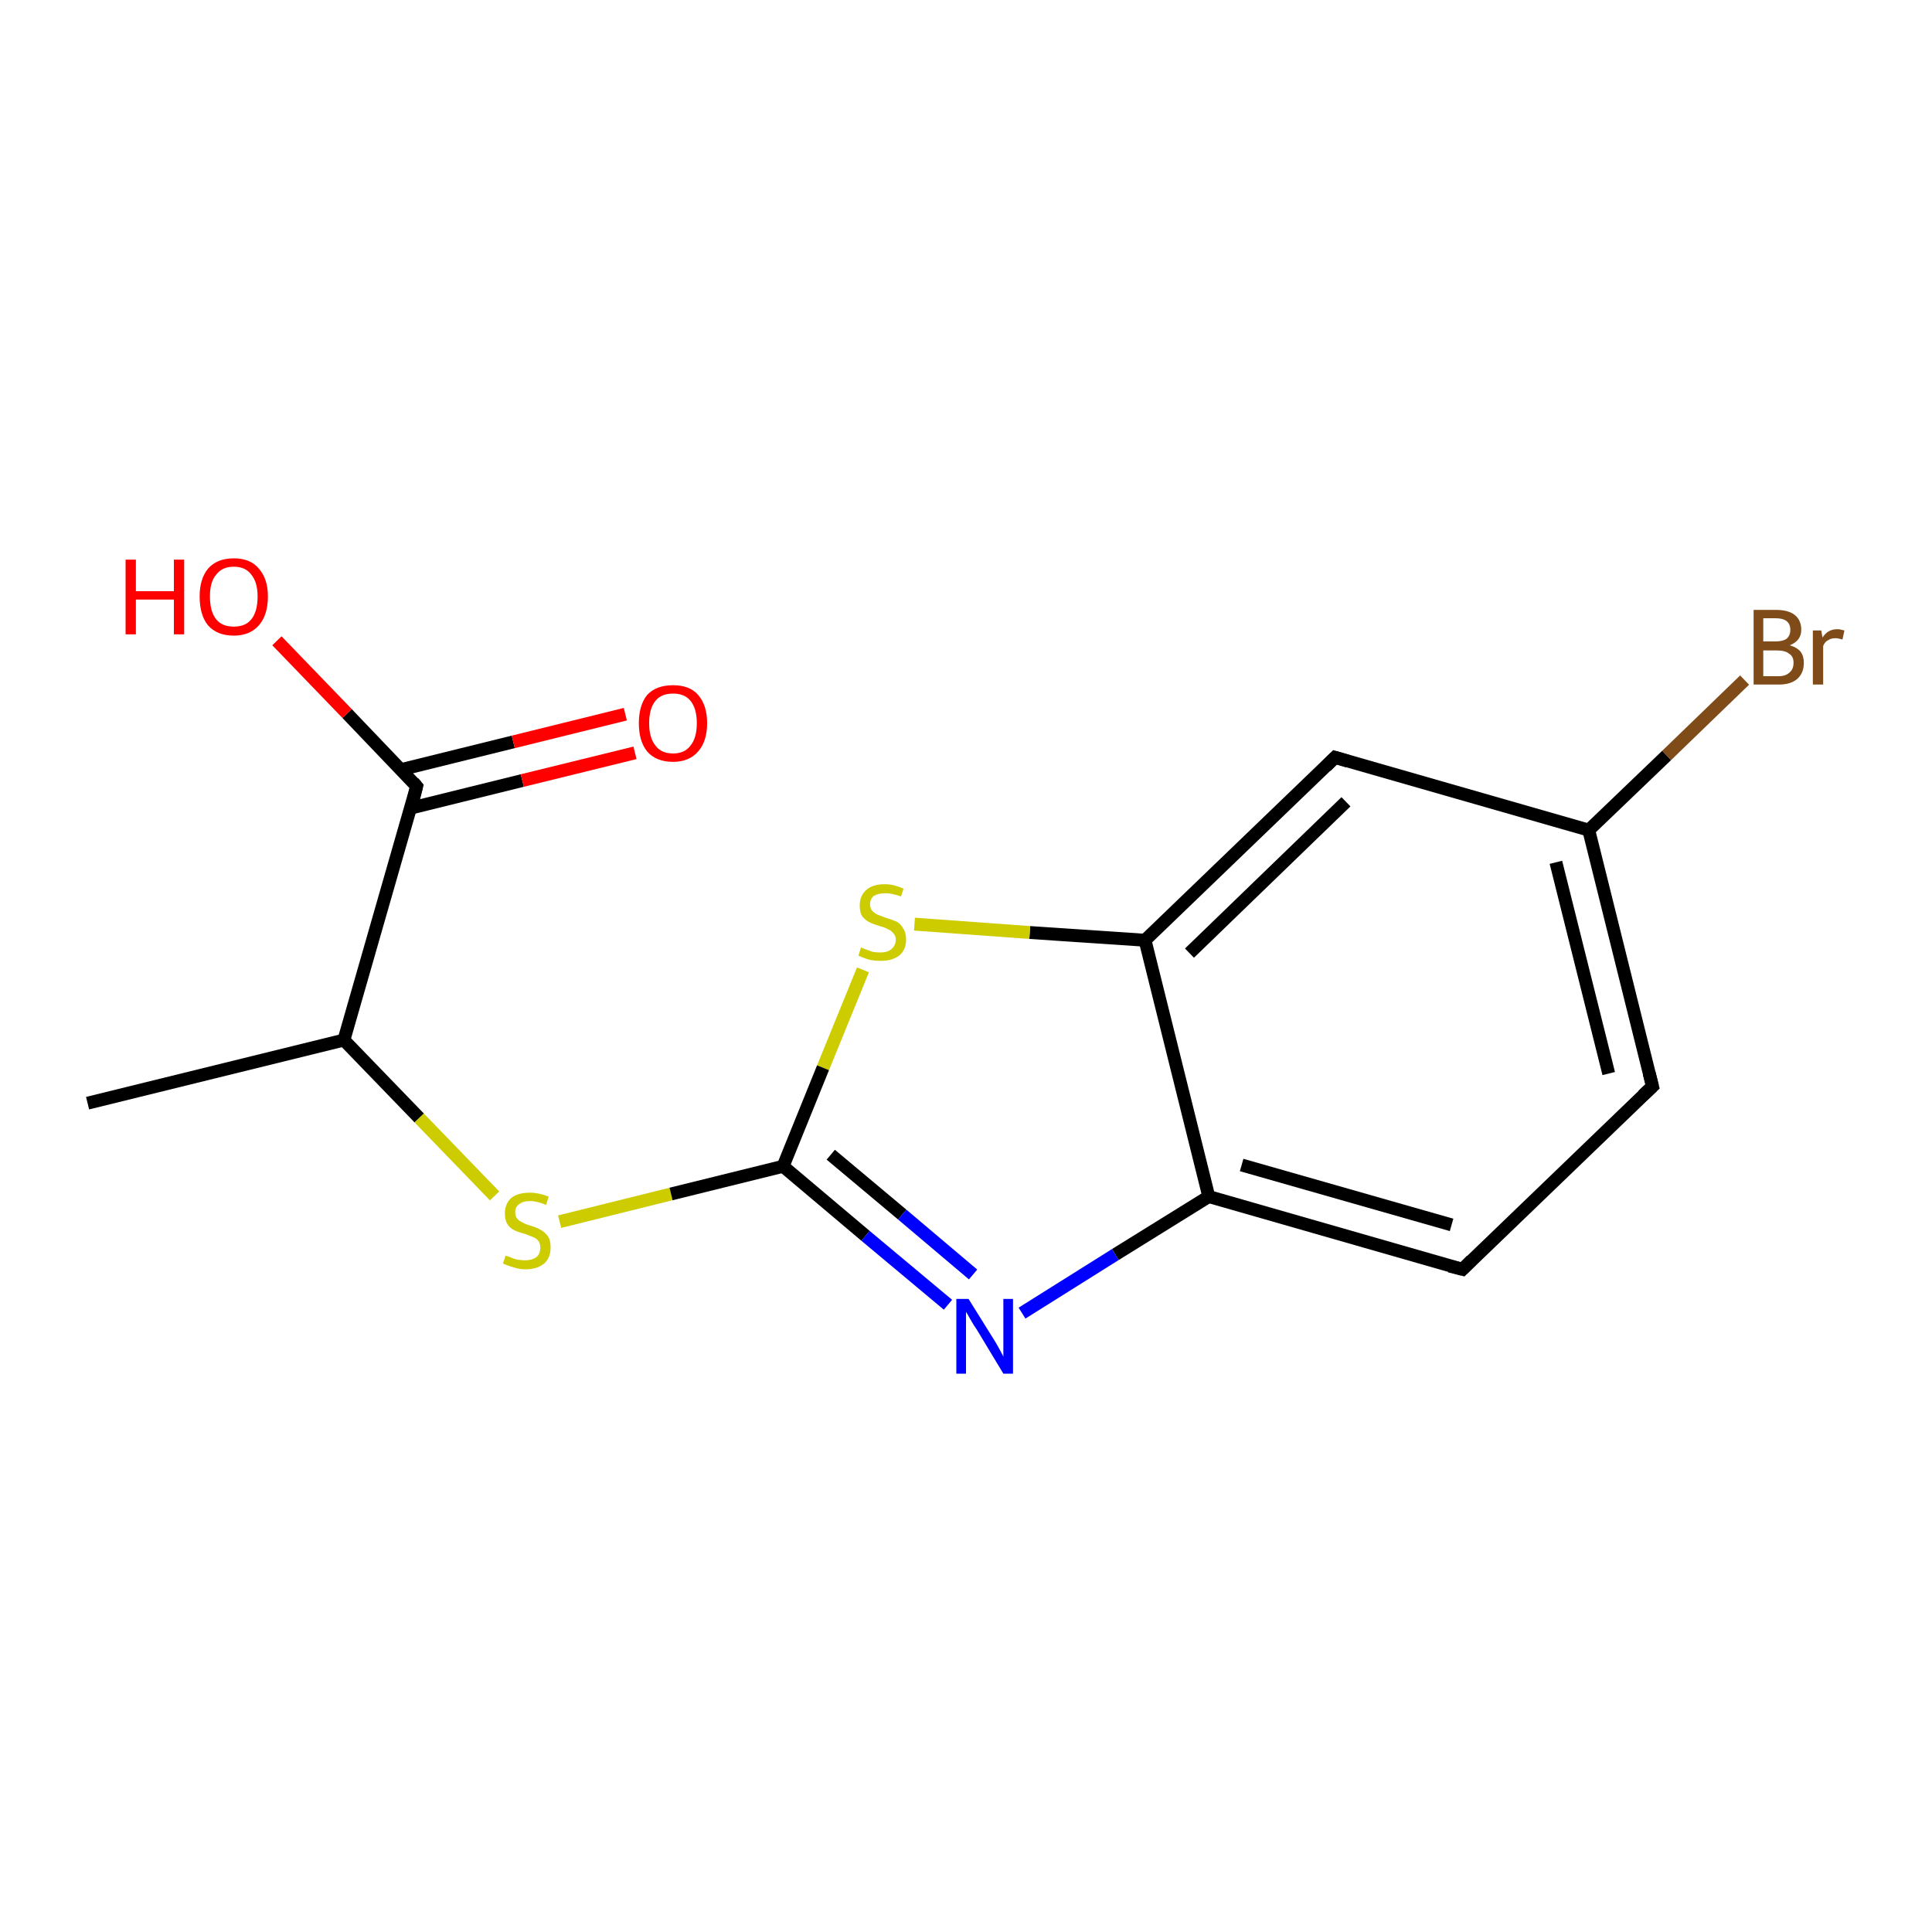 <?xml version='1.0' encoding='iso-8859-1'?>
<svg version='1.1' baseProfile='full'
              xmlns='http://www.w3.org/2000/svg'
                      xmlns:rdkit='http://www.rdkit.org/xml'
                      xmlns:xlink='http://www.w3.org/1999/xlink'
                  xml:space='preserve'
width='300px' height='300px' viewBox='0 0 300 300'>
<!-- END OF HEADER -->
<rect style='opacity:1.0;fill:#FFFFFF;stroke:none' width='300.0' height='300.0' x='0.0' y='0.0'> </rect>
<path class='bond-0 atom-0 atom-1' d='M 13.6,171.3 L 53.4,161.5' style='fill:none;fill-rule:evenodd;stroke:#000000;stroke-width:2.0px;stroke-linecap:butt;stroke-linejoin:miter;stroke-opacity:1' />
<path class='bond-1 atom-1 atom-2' d='M 53.4,161.5 L 65.1,173.6' style='fill:none;fill-rule:evenodd;stroke:#000000;stroke-width:2.0px;stroke-linecap:butt;stroke-linejoin:miter;stroke-opacity:1' />
<path class='bond-1 atom-1 atom-2' d='M 65.1,173.6 L 76.8,185.7' style='fill:none;fill-rule:evenodd;stroke:#CCCC00;stroke-width:2.0px;stroke-linecap:butt;stroke-linejoin:miter;stroke-opacity:1' />
<path class='bond-2 atom-2 atom-3' d='M 86.9,189.7 L 104.2,185.4' style='fill:none;fill-rule:evenodd;stroke:#CCCC00;stroke-width:2.0px;stroke-linecap:butt;stroke-linejoin:miter;stroke-opacity:1' />
<path class='bond-2 atom-2 atom-3' d='M 104.2,185.4 L 121.6,181.1' style='fill:none;fill-rule:evenodd;stroke:#000000;stroke-width:2.0px;stroke-linecap:butt;stroke-linejoin:miter;stroke-opacity:1' />
<path class='bond-3 atom-3 atom-4' d='M 121.6,181.1 L 134.4,191.9' style='fill:none;fill-rule:evenodd;stroke:#000000;stroke-width:2.0px;stroke-linecap:butt;stroke-linejoin:miter;stroke-opacity:1' />
<path class='bond-3 atom-3 atom-4' d='M 134.4,191.9 L 147.2,202.6' style='fill:none;fill-rule:evenodd;stroke:#0000FF;stroke-width:2.0px;stroke-linecap:butt;stroke-linejoin:miter;stroke-opacity:1' />
<path class='bond-3 atom-3 atom-4' d='M 129.0,179.3 L 140.1,188.6' style='fill:none;fill-rule:evenodd;stroke:#000000;stroke-width:2.0px;stroke-linecap:butt;stroke-linejoin:miter;stroke-opacity:1' />
<path class='bond-3 atom-3 atom-4' d='M 140.1,188.6 L 151.1,197.9' style='fill:none;fill-rule:evenodd;stroke:#0000FF;stroke-width:2.0px;stroke-linecap:butt;stroke-linejoin:miter;stroke-opacity:1' />
<path class='bond-4 atom-4 atom-5' d='M 158.7,203.9 L 173.2,194.8' style='fill:none;fill-rule:evenodd;stroke:#0000FF;stroke-width:2.0px;stroke-linecap:butt;stroke-linejoin:miter;stroke-opacity:1' />
<path class='bond-4 atom-4 atom-5' d='M 173.2,194.8 L 187.7,185.8' style='fill:none;fill-rule:evenodd;stroke:#000000;stroke-width:2.0px;stroke-linecap:butt;stroke-linejoin:miter;stroke-opacity:1' />
<path class='bond-5 atom-5 atom-6' d='M 187.7,185.8 L 227.1,197.1' style='fill:none;fill-rule:evenodd;stroke:#000000;stroke-width:2.0px;stroke-linecap:butt;stroke-linejoin:miter;stroke-opacity:1' />
<path class='bond-5 atom-5 atom-6' d='M 192.8,180.9 L 225.4,190.2' style='fill:none;fill-rule:evenodd;stroke:#000000;stroke-width:2.0px;stroke-linecap:butt;stroke-linejoin:miter;stroke-opacity:1' />
<path class='bond-6 atom-6 atom-7' d='M 227.1,197.1 L 256.6,168.7' style='fill:none;fill-rule:evenodd;stroke:#000000;stroke-width:2.0px;stroke-linecap:butt;stroke-linejoin:miter;stroke-opacity:1' />
<path class='bond-7 atom-7 atom-8' d='M 256.6,168.7 L 246.7,128.9' style='fill:none;fill-rule:evenodd;stroke:#000000;stroke-width:2.0px;stroke-linecap:butt;stroke-linejoin:miter;stroke-opacity:1' />
<path class='bond-7 atom-7 atom-8' d='M 249.8,166.7 L 241.6,133.9' style='fill:none;fill-rule:evenodd;stroke:#000000;stroke-width:2.0px;stroke-linecap:butt;stroke-linejoin:miter;stroke-opacity:1' />
<path class='bond-8 atom-8 atom-9' d='M 246.7,128.9 L 258.8,117.3' style='fill:none;fill-rule:evenodd;stroke:#000000;stroke-width:2.0px;stroke-linecap:butt;stroke-linejoin:miter;stroke-opacity:1' />
<path class='bond-8 atom-8 atom-9' d='M 258.8,117.3 L 270.9,105.6' style='fill:none;fill-rule:evenodd;stroke:#7F4C19;stroke-width:2.0px;stroke-linecap:butt;stroke-linejoin:miter;stroke-opacity:1' />
<path class='bond-9 atom-8 atom-10' d='M 246.7,128.9 L 207.3,117.6' style='fill:none;fill-rule:evenodd;stroke:#000000;stroke-width:2.0px;stroke-linecap:butt;stroke-linejoin:miter;stroke-opacity:1' />
<path class='bond-10 atom-10 atom-11' d='M 207.3,117.6 L 177.8,146.0' style='fill:none;fill-rule:evenodd;stroke:#000000;stroke-width:2.0px;stroke-linecap:butt;stroke-linejoin:miter;stroke-opacity:1' />
<path class='bond-10 atom-10 atom-11' d='M 209.0,124.5 L 184.7,148.0' style='fill:none;fill-rule:evenodd;stroke:#000000;stroke-width:2.0px;stroke-linecap:butt;stroke-linejoin:miter;stroke-opacity:1' />
<path class='bond-11 atom-11 atom-12' d='M 177.8,146.0 L 159.9,144.8' style='fill:none;fill-rule:evenodd;stroke:#000000;stroke-width:2.0px;stroke-linecap:butt;stroke-linejoin:miter;stroke-opacity:1' />
<path class='bond-11 atom-11 atom-12' d='M 159.9,144.8 L 142.0,143.5' style='fill:none;fill-rule:evenodd;stroke:#CCCC00;stroke-width:2.0px;stroke-linecap:butt;stroke-linejoin:miter;stroke-opacity:1' />
<path class='bond-12 atom-1 atom-13' d='M 53.4,161.5 L 64.7,122.1' style='fill:none;fill-rule:evenodd;stroke:#000000;stroke-width:2.0px;stroke-linecap:butt;stroke-linejoin:miter;stroke-opacity:1' />
<path class='bond-13 atom-13 atom-14' d='M 64.7,122.1 L 53.9,110.8' style='fill:none;fill-rule:evenodd;stroke:#000000;stroke-width:2.0px;stroke-linecap:butt;stroke-linejoin:miter;stroke-opacity:1' />
<path class='bond-13 atom-13 atom-14' d='M 53.9,110.8 L 43.0,99.5' style='fill:none;fill-rule:evenodd;stroke:#FF0000;stroke-width:2.0px;stroke-linecap:butt;stroke-linejoin:miter;stroke-opacity:1' />
<path class='bond-14 atom-13 atom-15' d='M 63.7,125.5 L 81.1,121.2' style='fill:none;fill-rule:evenodd;stroke:#000000;stroke-width:2.0px;stroke-linecap:butt;stroke-linejoin:miter;stroke-opacity:1' />
<path class='bond-14 atom-13 atom-15' d='M 81.1,121.2 L 98.6,116.9' style='fill:none;fill-rule:evenodd;stroke:#FF0000;stroke-width:2.0px;stroke-linecap:butt;stroke-linejoin:miter;stroke-opacity:1' />
<path class='bond-14 atom-13 atom-15' d='M 62.3,119.5 L 79.7,115.2' style='fill:none;fill-rule:evenodd;stroke:#000000;stroke-width:2.0px;stroke-linecap:butt;stroke-linejoin:miter;stroke-opacity:1' />
<path class='bond-14 atom-13 atom-15' d='M 79.7,115.2 L 97.1,110.9' style='fill:none;fill-rule:evenodd;stroke:#FF0000;stroke-width:2.0px;stroke-linecap:butt;stroke-linejoin:miter;stroke-opacity:1' />
<path class='bond-15 atom-12 atom-3' d='M 134.0,150.6 L 127.8,165.8' style='fill:none;fill-rule:evenodd;stroke:#CCCC00;stroke-width:2.0px;stroke-linecap:butt;stroke-linejoin:miter;stroke-opacity:1' />
<path class='bond-15 atom-12 atom-3' d='M 127.8,165.8 L 121.6,181.1' style='fill:none;fill-rule:evenodd;stroke:#000000;stroke-width:2.0px;stroke-linecap:butt;stroke-linejoin:miter;stroke-opacity:1' />
<path class='bond-16 atom-11 atom-5' d='M 177.8,146.0 L 187.7,185.8' style='fill:none;fill-rule:evenodd;stroke:#000000;stroke-width:2.0px;stroke-linecap:butt;stroke-linejoin:miter;stroke-opacity:1' />
<path d='M 225.1,196.6 L 227.1,197.1 L 228.5,195.7' style='fill:none;stroke:#000000;stroke-width:2.0px;stroke-linecap:butt;stroke-linejoin:miter;stroke-opacity:1;' />
<path d='M 255.1,170.1 L 256.6,168.7 L 256.1,166.7' style='fill:none;stroke:#000000;stroke-width:2.0px;stroke-linecap:butt;stroke-linejoin:miter;stroke-opacity:1;' />
<path d='M 209.3,118.2 L 207.3,117.6 L 205.9,119.0' style='fill:none;stroke:#000000;stroke-width:2.0px;stroke-linecap:butt;stroke-linejoin:miter;stroke-opacity:1;' />
<path d='M 64.2,124.1 L 64.7,122.1 L 64.2,121.5' style='fill:none;stroke:#000000;stroke-width:2.0px;stroke-linecap:butt;stroke-linejoin:miter;stroke-opacity:1;' />
<path class='atom-2' d='M 78.5 195.0
Q 78.7 195.0, 79.2 195.2
Q 79.8 195.5, 80.4 195.6
Q 81.0 195.7, 81.5 195.7
Q 82.6 195.7, 83.3 195.2
Q 83.9 194.7, 83.9 193.7
Q 83.9 193.1, 83.6 192.7
Q 83.3 192.3, 82.8 192.1
Q 82.3 191.9, 81.5 191.6
Q 80.4 191.3, 79.8 191.0
Q 79.2 190.7, 78.8 190.1
Q 78.4 189.5, 78.4 188.4
Q 78.4 187.0, 79.3 186.1
Q 80.3 185.2, 82.3 185.2
Q 83.6 185.2, 85.2 185.8
L 84.8 187.1
Q 83.4 186.5, 82.3 186.5
Q 81.2 186.5, 80.6 187.0
Q 80.0 187.4, 80.0 188.2
Q 80.0 188.9, 80.3 189.2
Q 80.6 189.6, 81.1 189.8
Q 81.6 190.1, 82.3 190.3
Q 83.4 190.6, 84.0 191.0
Q 84.6 191.3, 85.1 192.0
Q 85.5 192.6, 85.5 193.7
Q 85.5 195.3, 84.5 196.2
Q 83.4 197.1, 81.6 197.1
Q 80.6 197.1, 79.8 196.8
Q 79.0 196.6, 78.1 196.2
L 78.5 195.0
' fill='#CCCC00'/>
<path class='atom-4' d='M 150.4 201.7
L 154.2 207.8
Q 154.6 208.4, 155.2 209.5
Q 155.8 210.6, 155.8 210.7
L 155.8 201.7
L 157.3 201.7
L 157.3 213.3
L 155.8 213.3
L 151.7 206.5
Q 151.2 205.8, 150.7 204.9
Q 150.2 204.0, 150.0 203.7
L 150.0 213.3
L 148.5 213.3
L 148.5 201.7
L 150.4 201.7
' fill='#0000FF'/>
<path class='atom-9' d='M 277.9 100.2
Q 279.0 100.5, 279.6 101.2
Q 280.1 101.9, 280.1 102.9
Q 280.1 104.5, 279.1 105.4
Q 278.1 106.3, 276.2 106.3
L 272.3 106.3
L 272.3 94.7
L 275.7 94.7
Q 277.7 94.7, 278.7 95.5
Q 279.7 96.3, 279.7 97.8
Q 279.7 99.5, 277.9 100.2
M 273.8 96.0
L 273.8 99.6
L 275.7 99.6
Q 276.8 99.6, 277.4 99.2
Q 278.0 98.7, 278.0 97.8
Q 278.0 96.0, 275.7 96.0
L 273.8 96.0
M 276.2 105.0
Q 277.3 105.0, 277.9 104.4
Q 278.5 103.9, 278.5 102.9
Q 278.5 101.9, 277.8 101.5
Q 277.2 101.0, 275.9 101.0
L 273.8 101.0
L 273.8 105.0
L 276.2 105.0
' fill='#7F4C19'/>
<path class='atom-9' d='M 282.8 97.9
L 283.0 99.0
Q 283.8 97.7, 285.3 97.7
Q 285.7 97.7, 286.4 97.9
L 286.1 99.3
Q 285.4 99.1, 285.0 99.1
Q 284.3 99.1, 283.9 99.4
Q 283.4 99.6, 283.1 100.3
L 283.1 106.3
L 281.5 106.3
L 281.5 97.9
L 282.8 97.9
' fill='#7F4C19'/>
<path class='atom-12' d='M 133.7 147.1
Q 133.8 147.2, 134.4 147.4
Q 134.9 147.6, 135.5 147.8
Q 136.1 147.9, 136.7 147.9
Q 137.8 147.9, 138.4 147.4
Q 139.1 146.8, 139.1 145.9
Q 139.1 145.3, 138.7 144.9
Q 138.4 144.5, 137.9 144.3
Q 137.4 144.0, 136.6 143.8
Q 135.6 143.5, 135.0 143.2
Q 134.4 142.9, 133.9 142.3
Q 133.5 141.7, 133.5 140.6
Q 133.5 139.1, 134.5 138.2
Q 135.5 137.3, 137.4 137.3
Q 138.8 137.3, 140.3 138.0
L 139.9 139.2
Q 138.5 138.7, 137.5 138.7
Q 136.4 138.7, 135.7 139.1
Q 135.1 139.6, 135.1 140.4
Q 135.1 141.0, 135.4 141.4
Q 135.8 141.8, 136.2 142.0
Q 136.7 142.2, 137.5 142.5
Q 138.5 142.8, 139.2 143.1
Q 139.8 143.4, 140.2 144.1
Q 140.7 144.8, 140.7 145.9
Q 140.7 147.5, 139.6 148.4
Q 138.5 149.2, 136.8 149.2
Q 135.7 149.2, 134.9 149.0
Q 134.2 148.8, 133.3 148.4
L 133.7 147.1
' fill='#CCCC00'/>
<path class='atom-14' d='M 19.5 86.9
L 21.1 86.9
L 21.1 91.8
L 27.0 91.8
L 27.0 86.9
L 28.6 86.9
L 28.6 98.5
L 27.0 98.5
L 27.0 93.1
L 21.1 93.1
L 21.1 98.5
L 19.5 98.5
L 19.5 86.9
' fill='#FF0000'/>
<path class='atom-14' d='M 31.0 92.6
Q 31.0 89.9, 32.3 88.3
Q 33.7 86.7, 36.3 86.7
Q 38.9 86.7, 40.2 88.3
Q 41.6 89.9, 41.6 92.6
Q 41.6 95.5, 40.2 97.1
Q 38.8 98.7, 36.3 98.7
Q 33.7 98.7, 32.3 97.1
Q 31.0 95.5, 31.0 92.6
M 36.3 97.3
Q 38.1 97.3, 39.0 96.2
Q 40.0 95.0, 40.0 92.6
Q 40.0 90.4, 39.0 89.2
Q 38.1 88.0, 36.3 88.0
Q 34.5 88.0, 33.6 89.2
Q 32.6 90.3, 32.6 92.6
Q 32.6 95.0, 33.6 96.2
Q 34.5 97.3, 36.3 97.3
' fill='#FF0000'/>
<path class='atom-15' d='M 99.2 112.3
Q 99.2 109.5, 100.5 107.9
Q 101.9 106.4, 104.5 106.4
Q 107.1 106.4, 108.4 107.9
Q 109.8 109.5, 109.8 112.3
Q 109.8 115.1, 108.4 116.7
Q 107.0 118.3, 104.5 118.3
Q 101.9 118.3, 100.5 116.7
Q 99.2 115.1, 99.2 112.3
M 104.5 117.0
Q 106.3 117.0, 107.2 115.8
Q 108.2 114.6, 108.2 112.3
Q 108.2 110.0, 107.2 108.8
Q 106.3 107.7, 104.5 107.7
Q 102.7 107.7, 101.8 108.8
Q 100.8 110.0, 100.8 112.3
Q 100.8 114.6, 101.8 115.8
Q 102.7 117.0, 104.5 117.0
' fill='#FF0000'/>
</svg>
